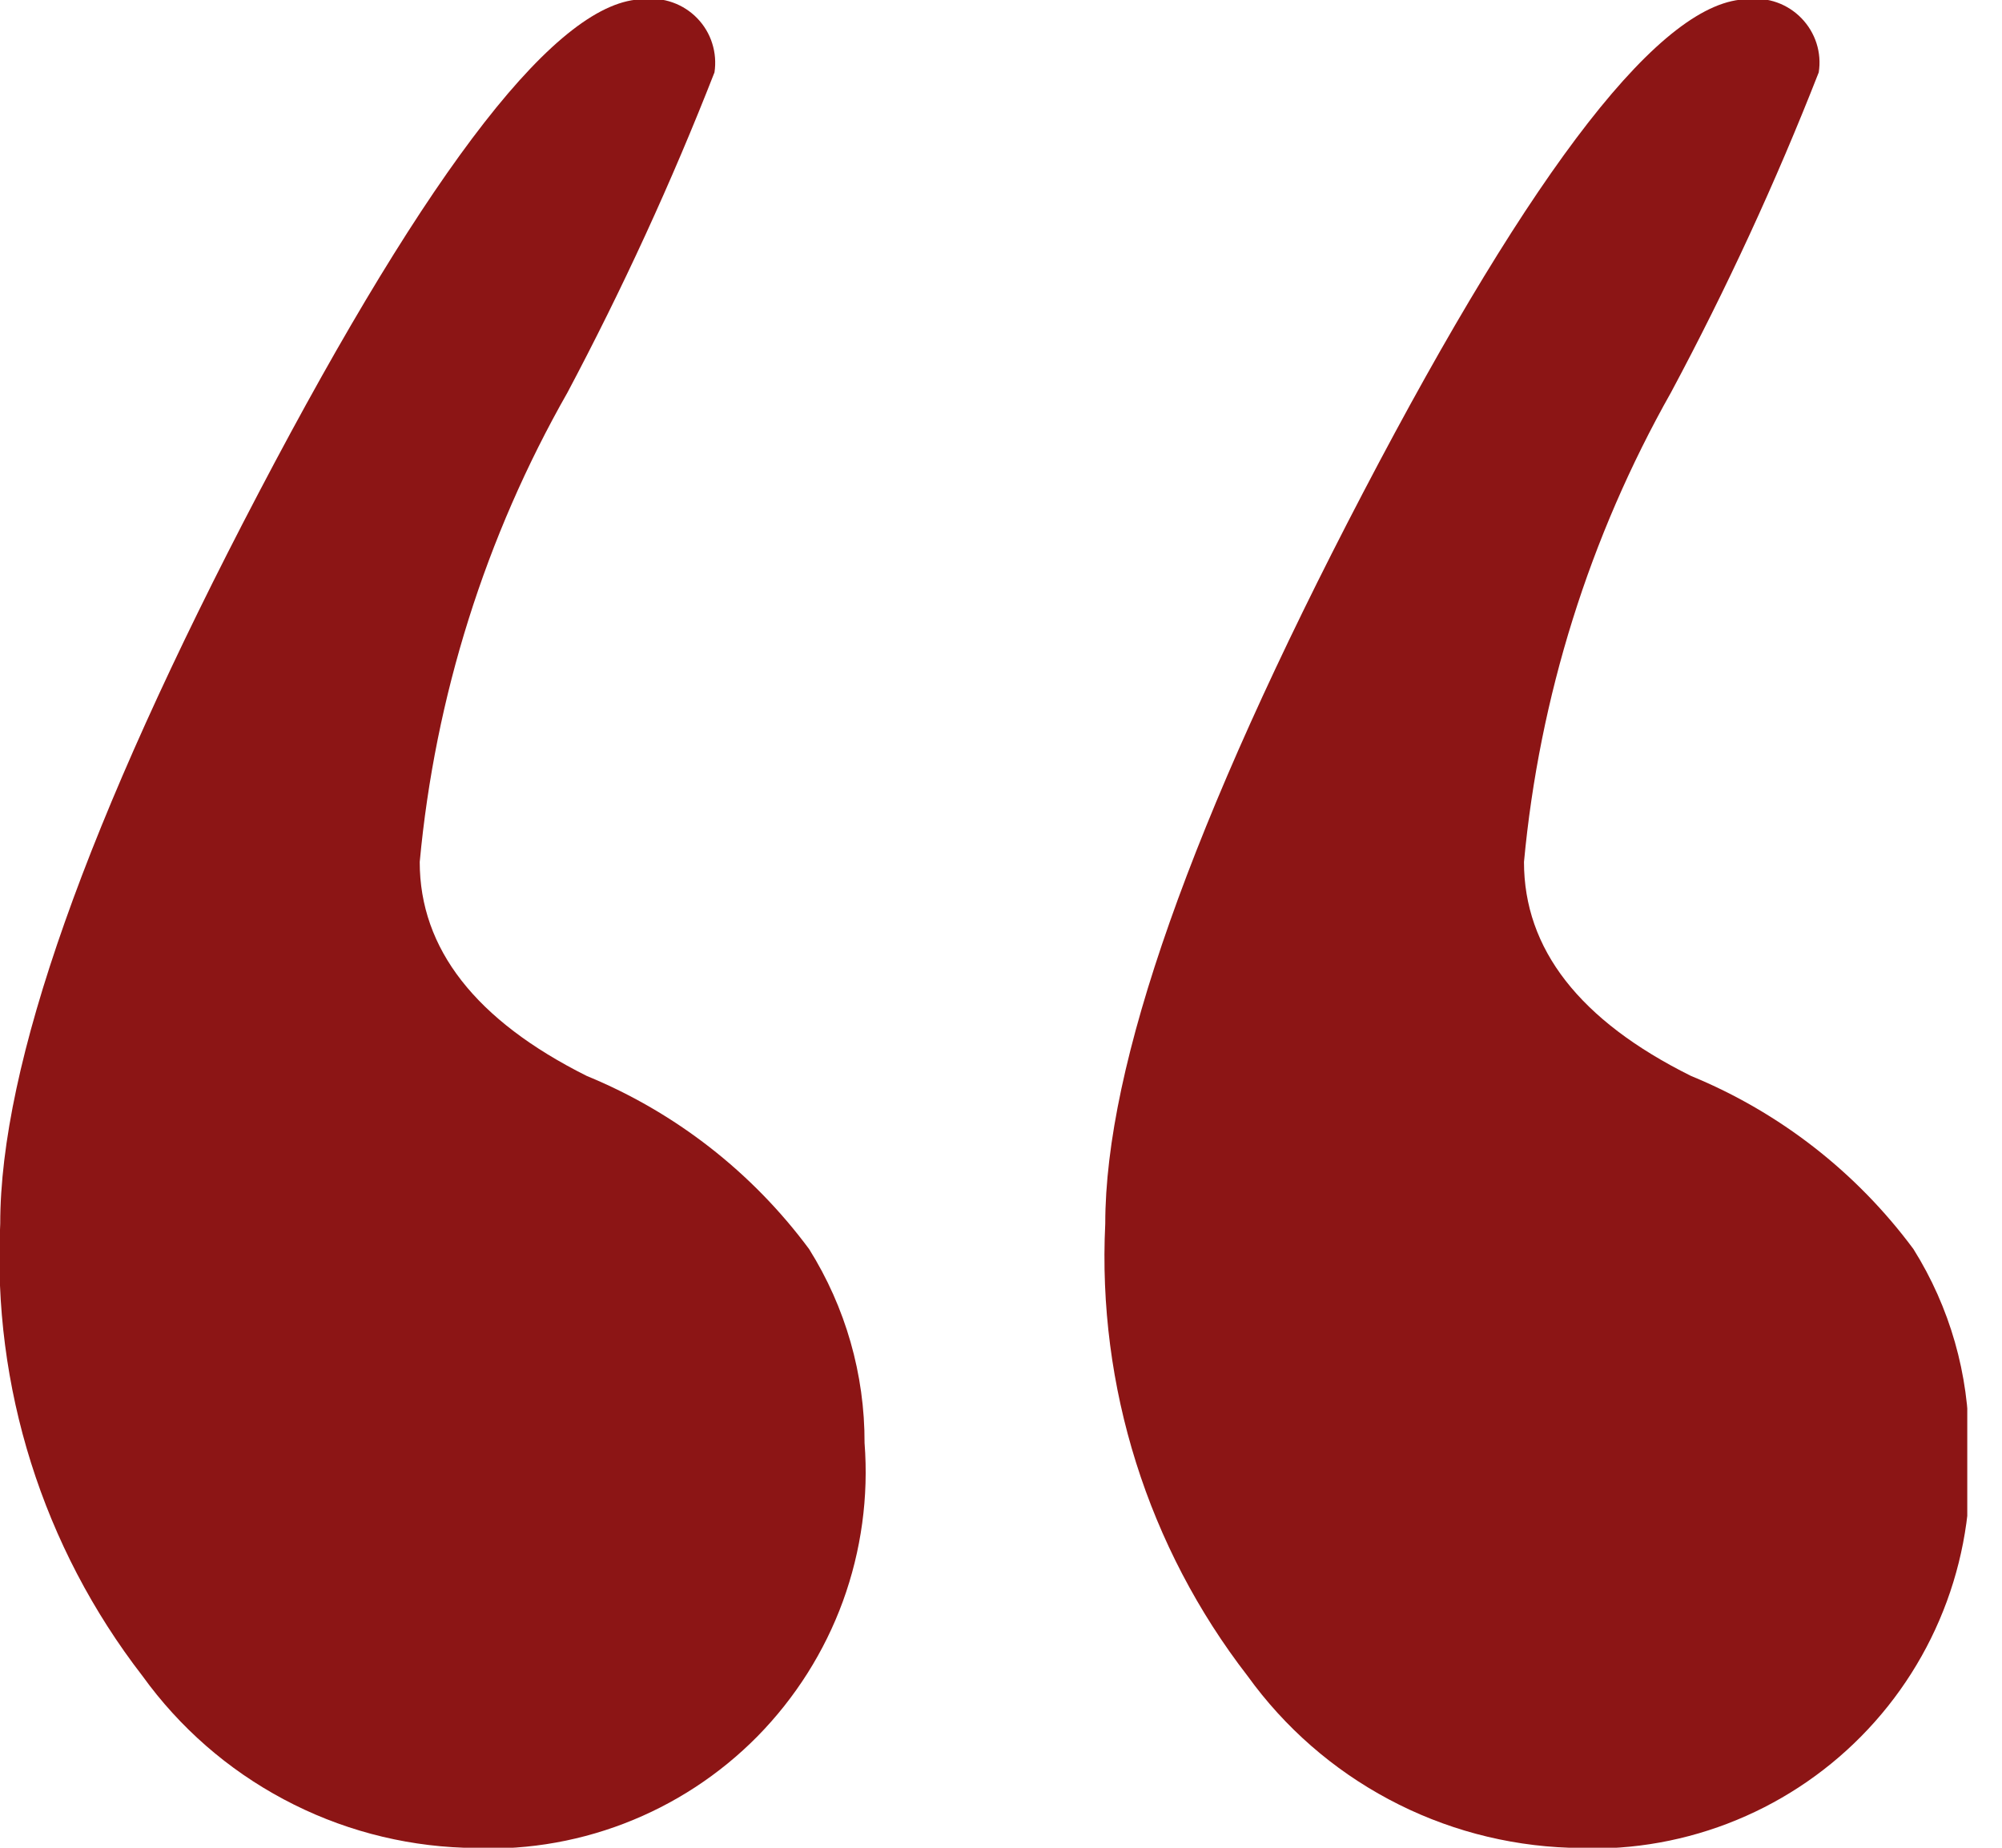 <svg width="26" height="24" viewBox="0 0 26 24" fill="none" xmlns="http://www.w3.org/2000/svg">
<g clip-path="url(#clip0_1_43)">
<g clip-path="url(#clip1_1_43)">
<path d="M20.382 24C19.561 23.972 18.758 23.757 18.034 23.37C17.31 22.984 16.684 22.437 16.204 21.771C14.907 20.095 14.251 18.011 14.354 15.894C14.354 13.835 15.471 10.669 17.703 6.398C19.935 2.126 21.601 -0.01 22.701 -0.01C22.828 -0.025 22.957 -0.011 23.078 0.032C23.198 0.075 23.307 0.145 23.396 0.237C23.485 0.329 23.552 0.44 23.591 0.562C23.63 0.684 23.64 0.813 23.62 0.94C23.063 2.363 22.422 3.751 21.701 5.098C20.642 6.974 19.992 9.051 19.792 11.196C19.792 12.325 20.512 13.255 21.961 13.975C23.111 14.447 24.11 15.225 24.85 16.224C25.323 16.979 25.572 17.852 25.57 18.743C25.622 19.441 25.525 20.142 25.284 20.799C25.043 21.456 24.664 22.054 24.172 22.552C23.681 23.05 23.088 23.437 22.434 23.687C21.78 23.937 21.08 24.044 20.382 24Z" fill="#8C1515"/>
<path d="M6.03 24C5.21 23.972 4.407 23.757 3.683 23.37C2.958 22.984 2.332 22.437 1.852 21.771C0.555 20.095 -0.101 18.011 0.003 15.894C0.003 13.835 1.122 10.669 3.361 6.398C5.6 2.126 7.266 -0.01 8.359 -0.01C8.486 -0.025 8.615 -0.011 8.736 0.032C8.857 0.075 8.966 0.145 9.055 0.237C9.144 0.329 9.211 0.44 9.249 0.562C9.288 0.684 9.298 0.813 9.279 0.94C8.723 2.362 8.085 3.75 7.37 5.098C6.304 6.971 5.65 9.05 5.451 11.196C5.451 12.325 6.18 13.255 7.62 13.975C8.769 14.447 9.768 15.225 10.508 16.224C10.981 16.979 11.231 17.852 11.228 18.743C11.282 19.44 11.186 20.141 10.947 20.798C10.707 21.455 10.328 22.053 9.838 22.552C9.347 23.05 8.755 23.437 8.101 23.687C7.448 23.937 6.748 24.044 6.05 24H6.03Z" fill="#8C1515"/>
</g>
</g>
<defs>
<clipPath id="clip0_1_43">
<rect width="25.549" height="24" fill="white"/>
</clipPath>
<clipPath id="clip1_1_43">
<rect width="25.549" height="24" fill="white"/>
</clipPath>
</defs>
</svg>
